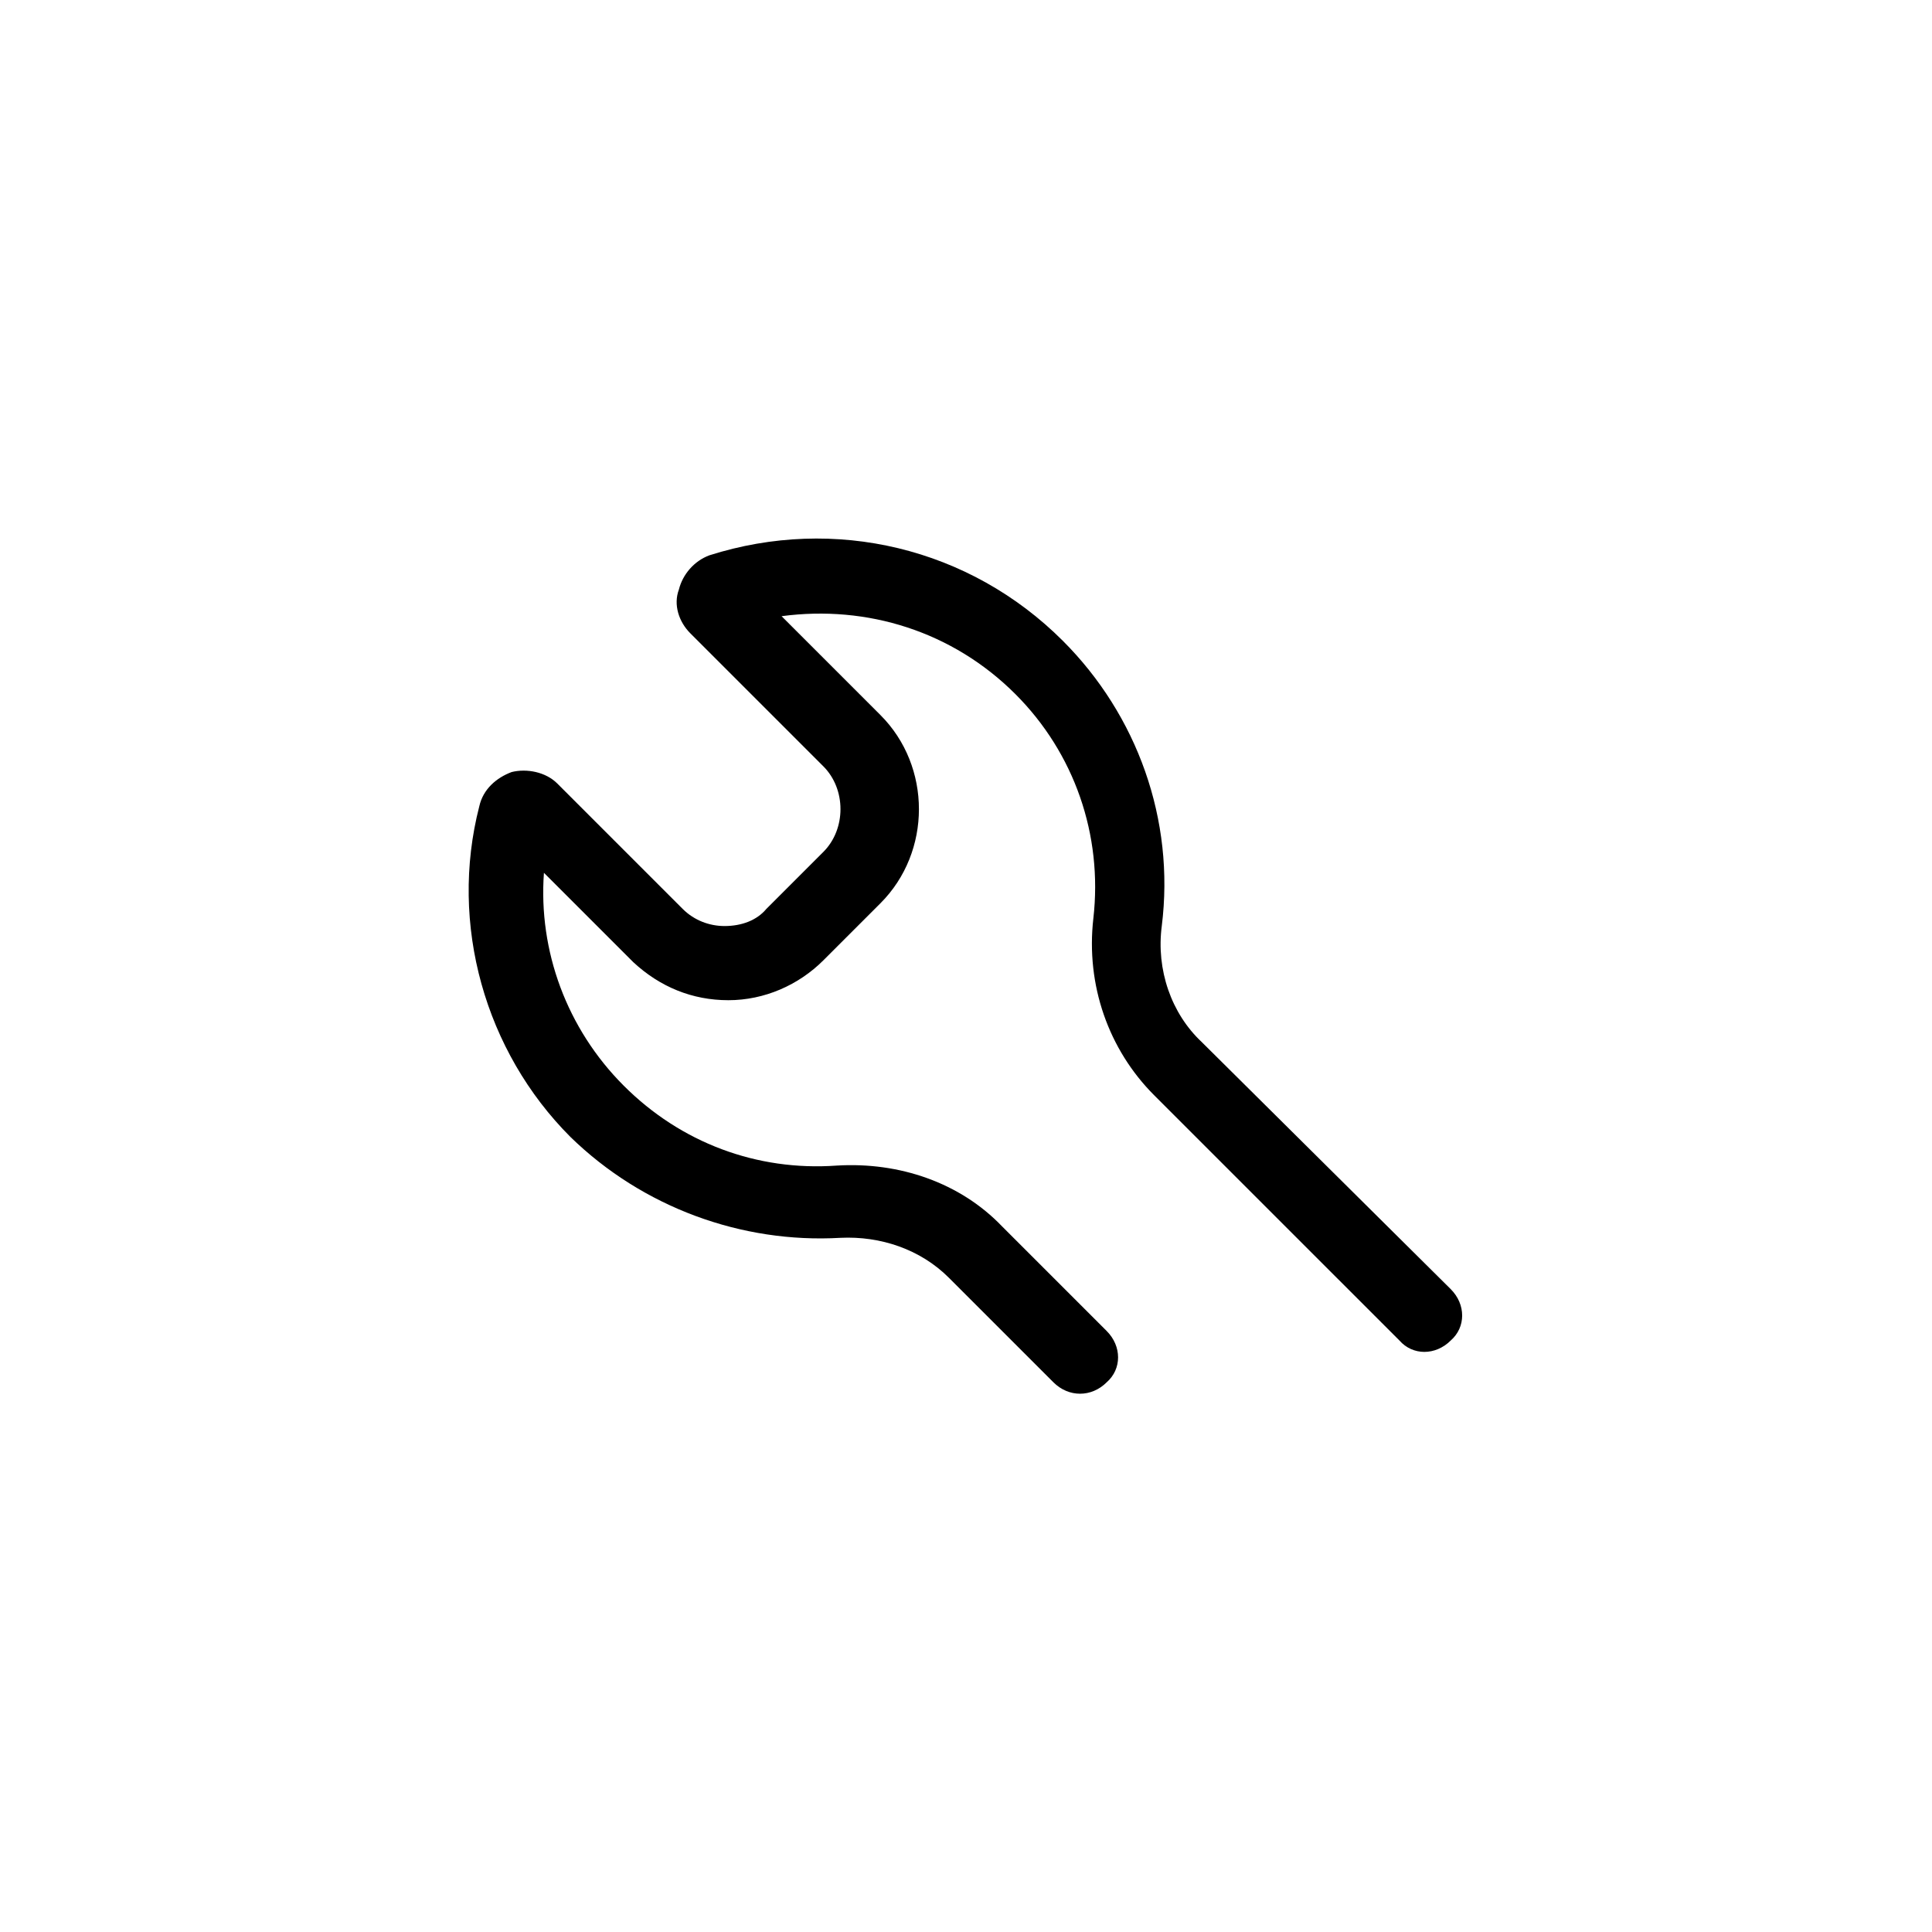 <?xml version="1.0" encoding="UTF-8"?>
<!-- Uploaded to: SVG Repo, www.svgrepo.com, Generator: SVG Repo Mixer Tools -->
<svg fill="#000000" width="800px" height="800px" version="1.1" viewBox="144 144 512 512" xmlns="http://www.w3.org/2000/svg">
 <path d="m433.75 387.4c2.519-22.168-5.039-43.832-20.656-59.449-16.625-16.625-39.297-23.68-61.969-20.656l26.199 26.199c13.602 13.602 13.602 36.273 0 49.879l-15.113 15.113c-6.551 6.551-15.617 10.578-25.191 10.578-9.574 0-18.137-3.527-25.191-10.078l-23.68-23.68c-1.512 20.656 6.047 41.312 21.16 56.426s35.266 22.672 56.426 21.16c16.625-1.008 32.746 4.535 43.832 16.121l27.711 27.711c4.031 4.031 4.031 10.078 0 13.602-2.016 2.016-4.535 3.023-7.055 3.023-2.519 0-5.039-1.008-7.055-3.023l-27.711-27.711c-7.559-7.559-18.137-11.082-28.719-10.578-26.191 1.516-52.391-8.059-71.535-26.699-22.672-22.672-32.242-56.426-24.184-87.664 1.008-4.535 4.535-7.559 8.566-9.07 4.031-1.008 9.07 0 12.09 3.023l33.25 33.25c3.023 3.023 7.055 4.535 11.082 4.535 4.535 0 8.566-1.512 11.082-4.535l15.113-15.113c6.047-6.047 6.047-16.625 0-22.672l-35.266-35.266c-3.023-3.023-4.535-7.559-3.023-11.586 1.008-4.031 4.031-7.559 8.062-9.07 33.25-10.578 69.023-2.016 93.707 22.672 19.648 19.648 29.727 47.359 26.199 75.57-1.512 11.586 2.519 23.176 10.578 30.73l66.004 65.5c4.031 4.031 4.031 10.078 0 13.602-4.031 4.031-10.078 4.031-13.602 0l-64.992-64.988c-12.09-12.09-18.137-29.223-16.121-46.855z"/>
</svg>